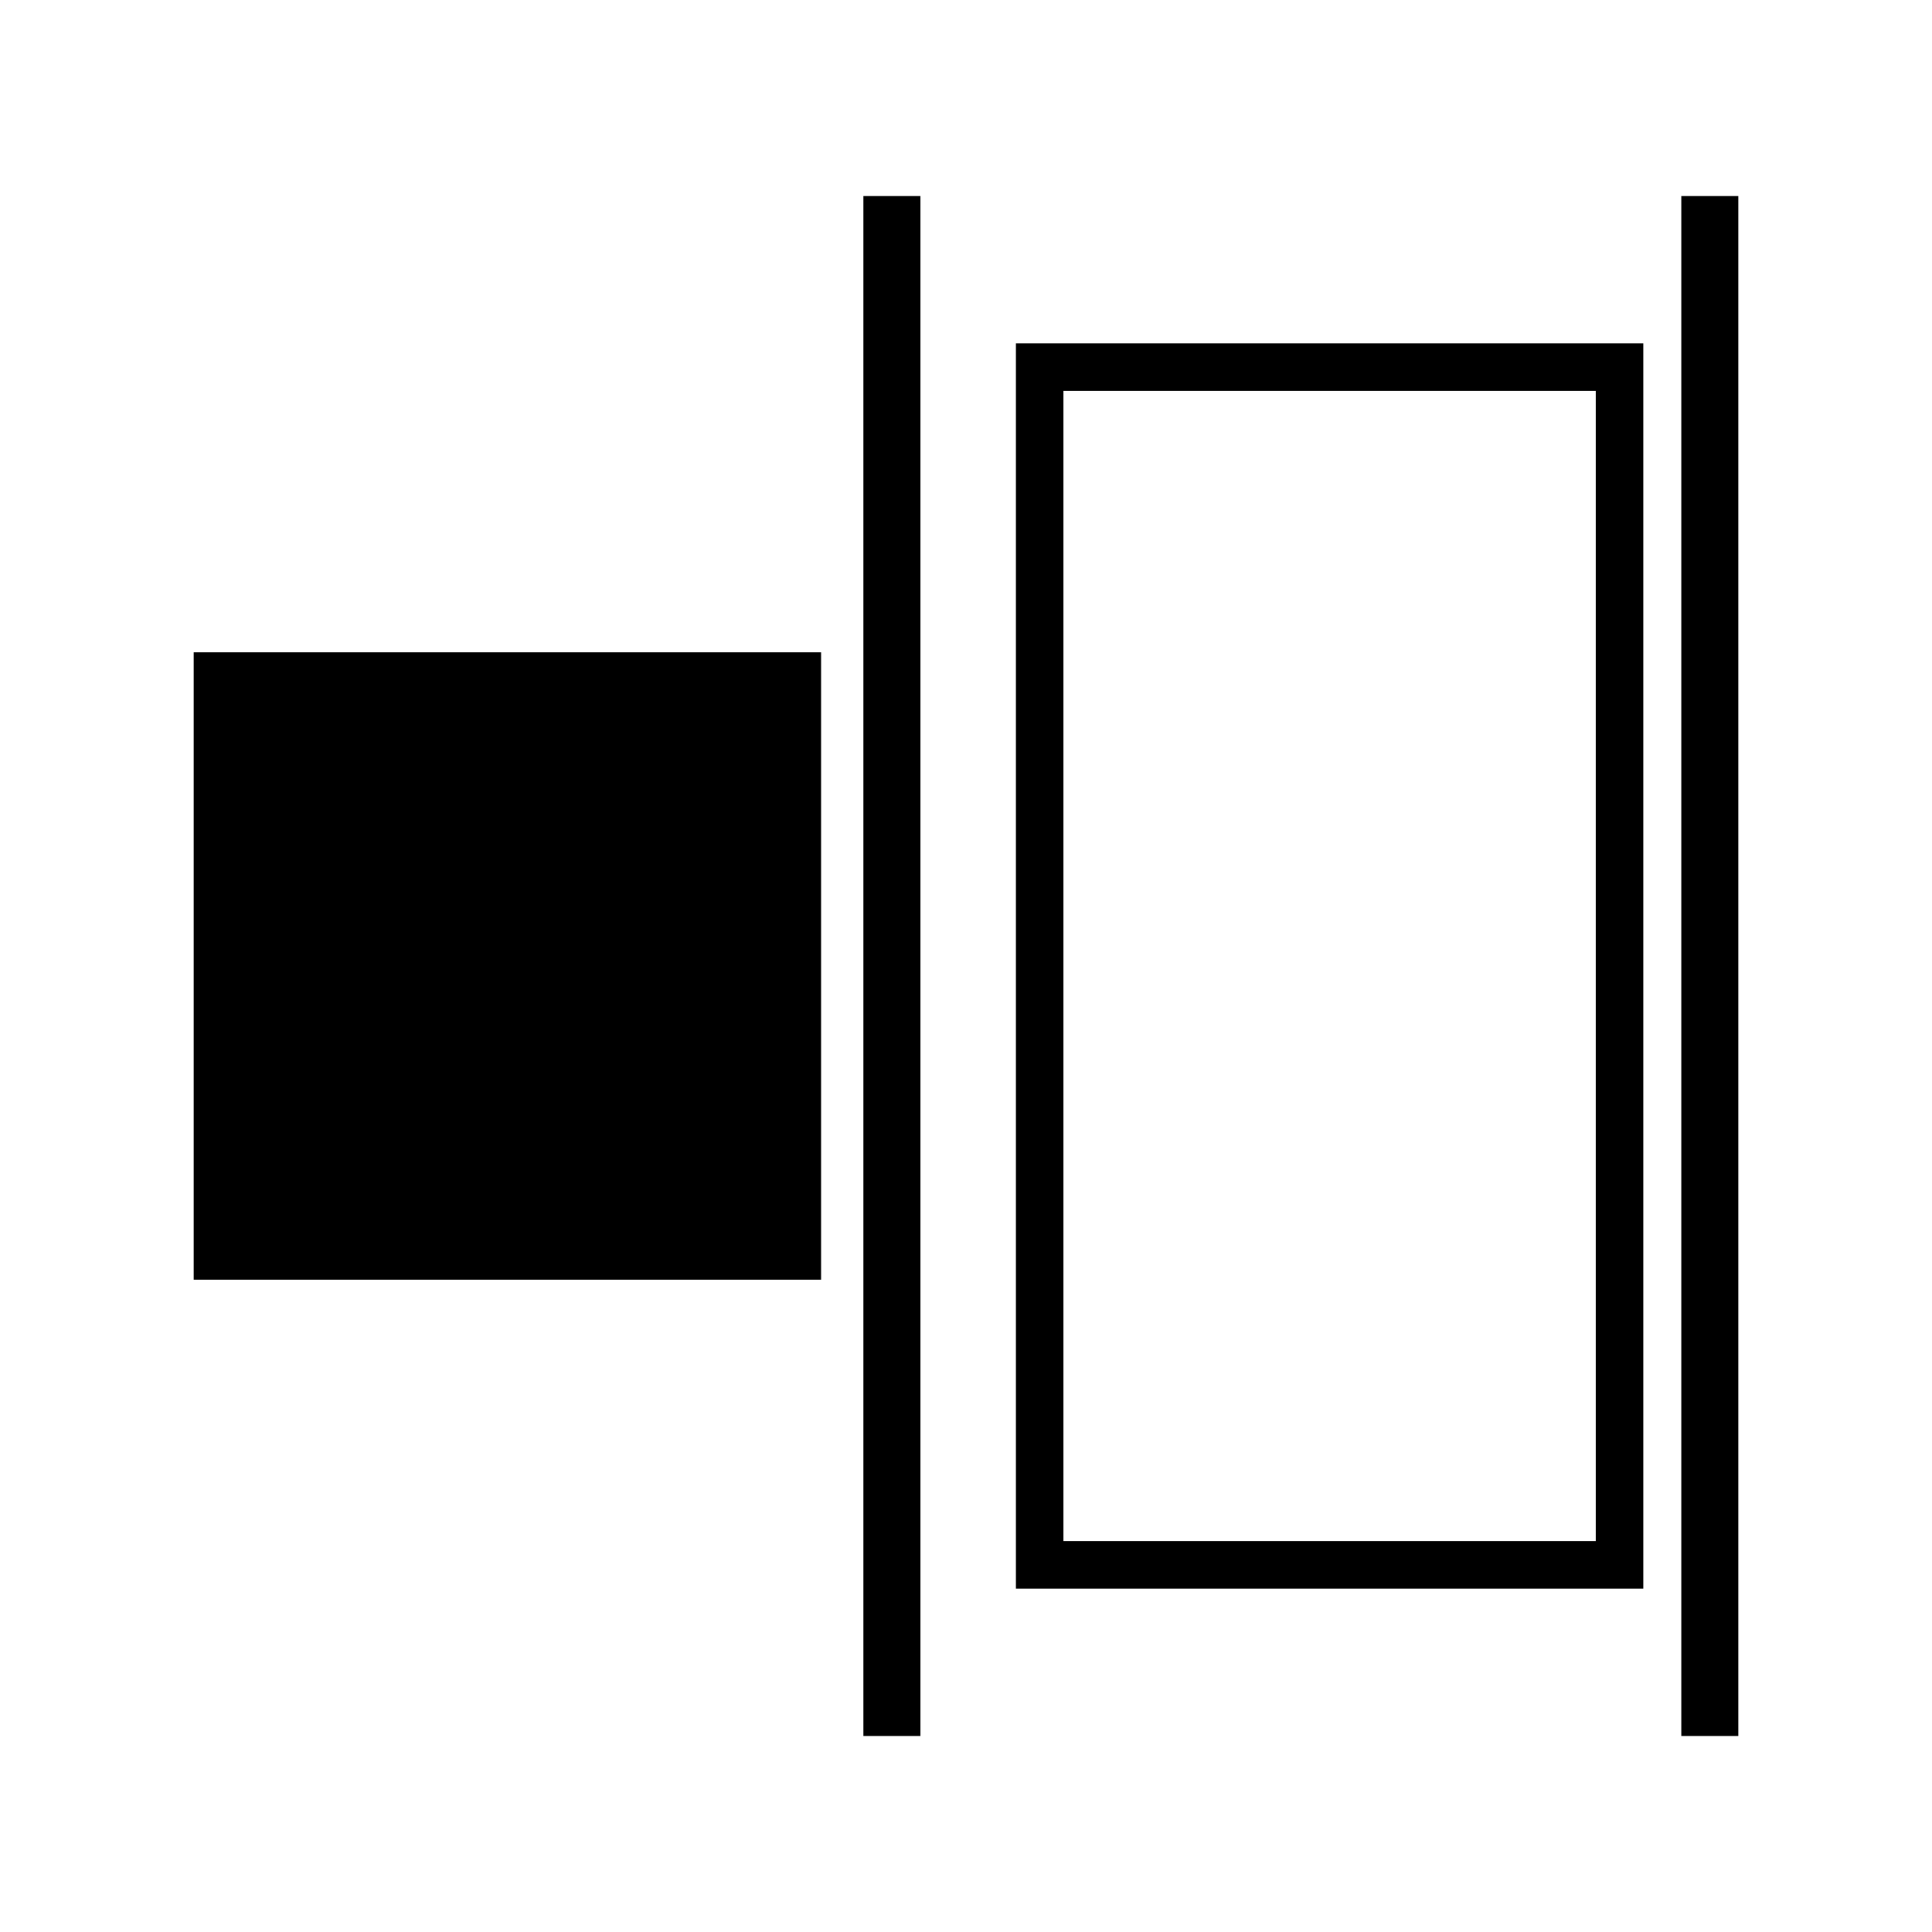 <?xml version="1.0" encoding="UTF-8"?>
<!-- Uploaded to: SVG Repo, www.svgrepo.com, Generator: SVG Repo Mixer Tools -->
<svg fill="#000000" width="800px" height="800px" version="1.1" viewBox="144 144 512 512" xmlns="http://www.w3.org/2000/svg">
 <g>
  <path d="m589.56 195.96h15.113v408.09h-15.113z"/>
  <path d="m195.33 316.87h166.26v166.26h-166.26z"/>
  <path d="m372.81 195.96h15.113v408.09h-15.113z"/>
  <path d="m413.23 398.74v166.26h166.26v-330h-166.26zm153.66-151.14v304.8h-141.07v-304.8z"/>
 </g>
</svg>